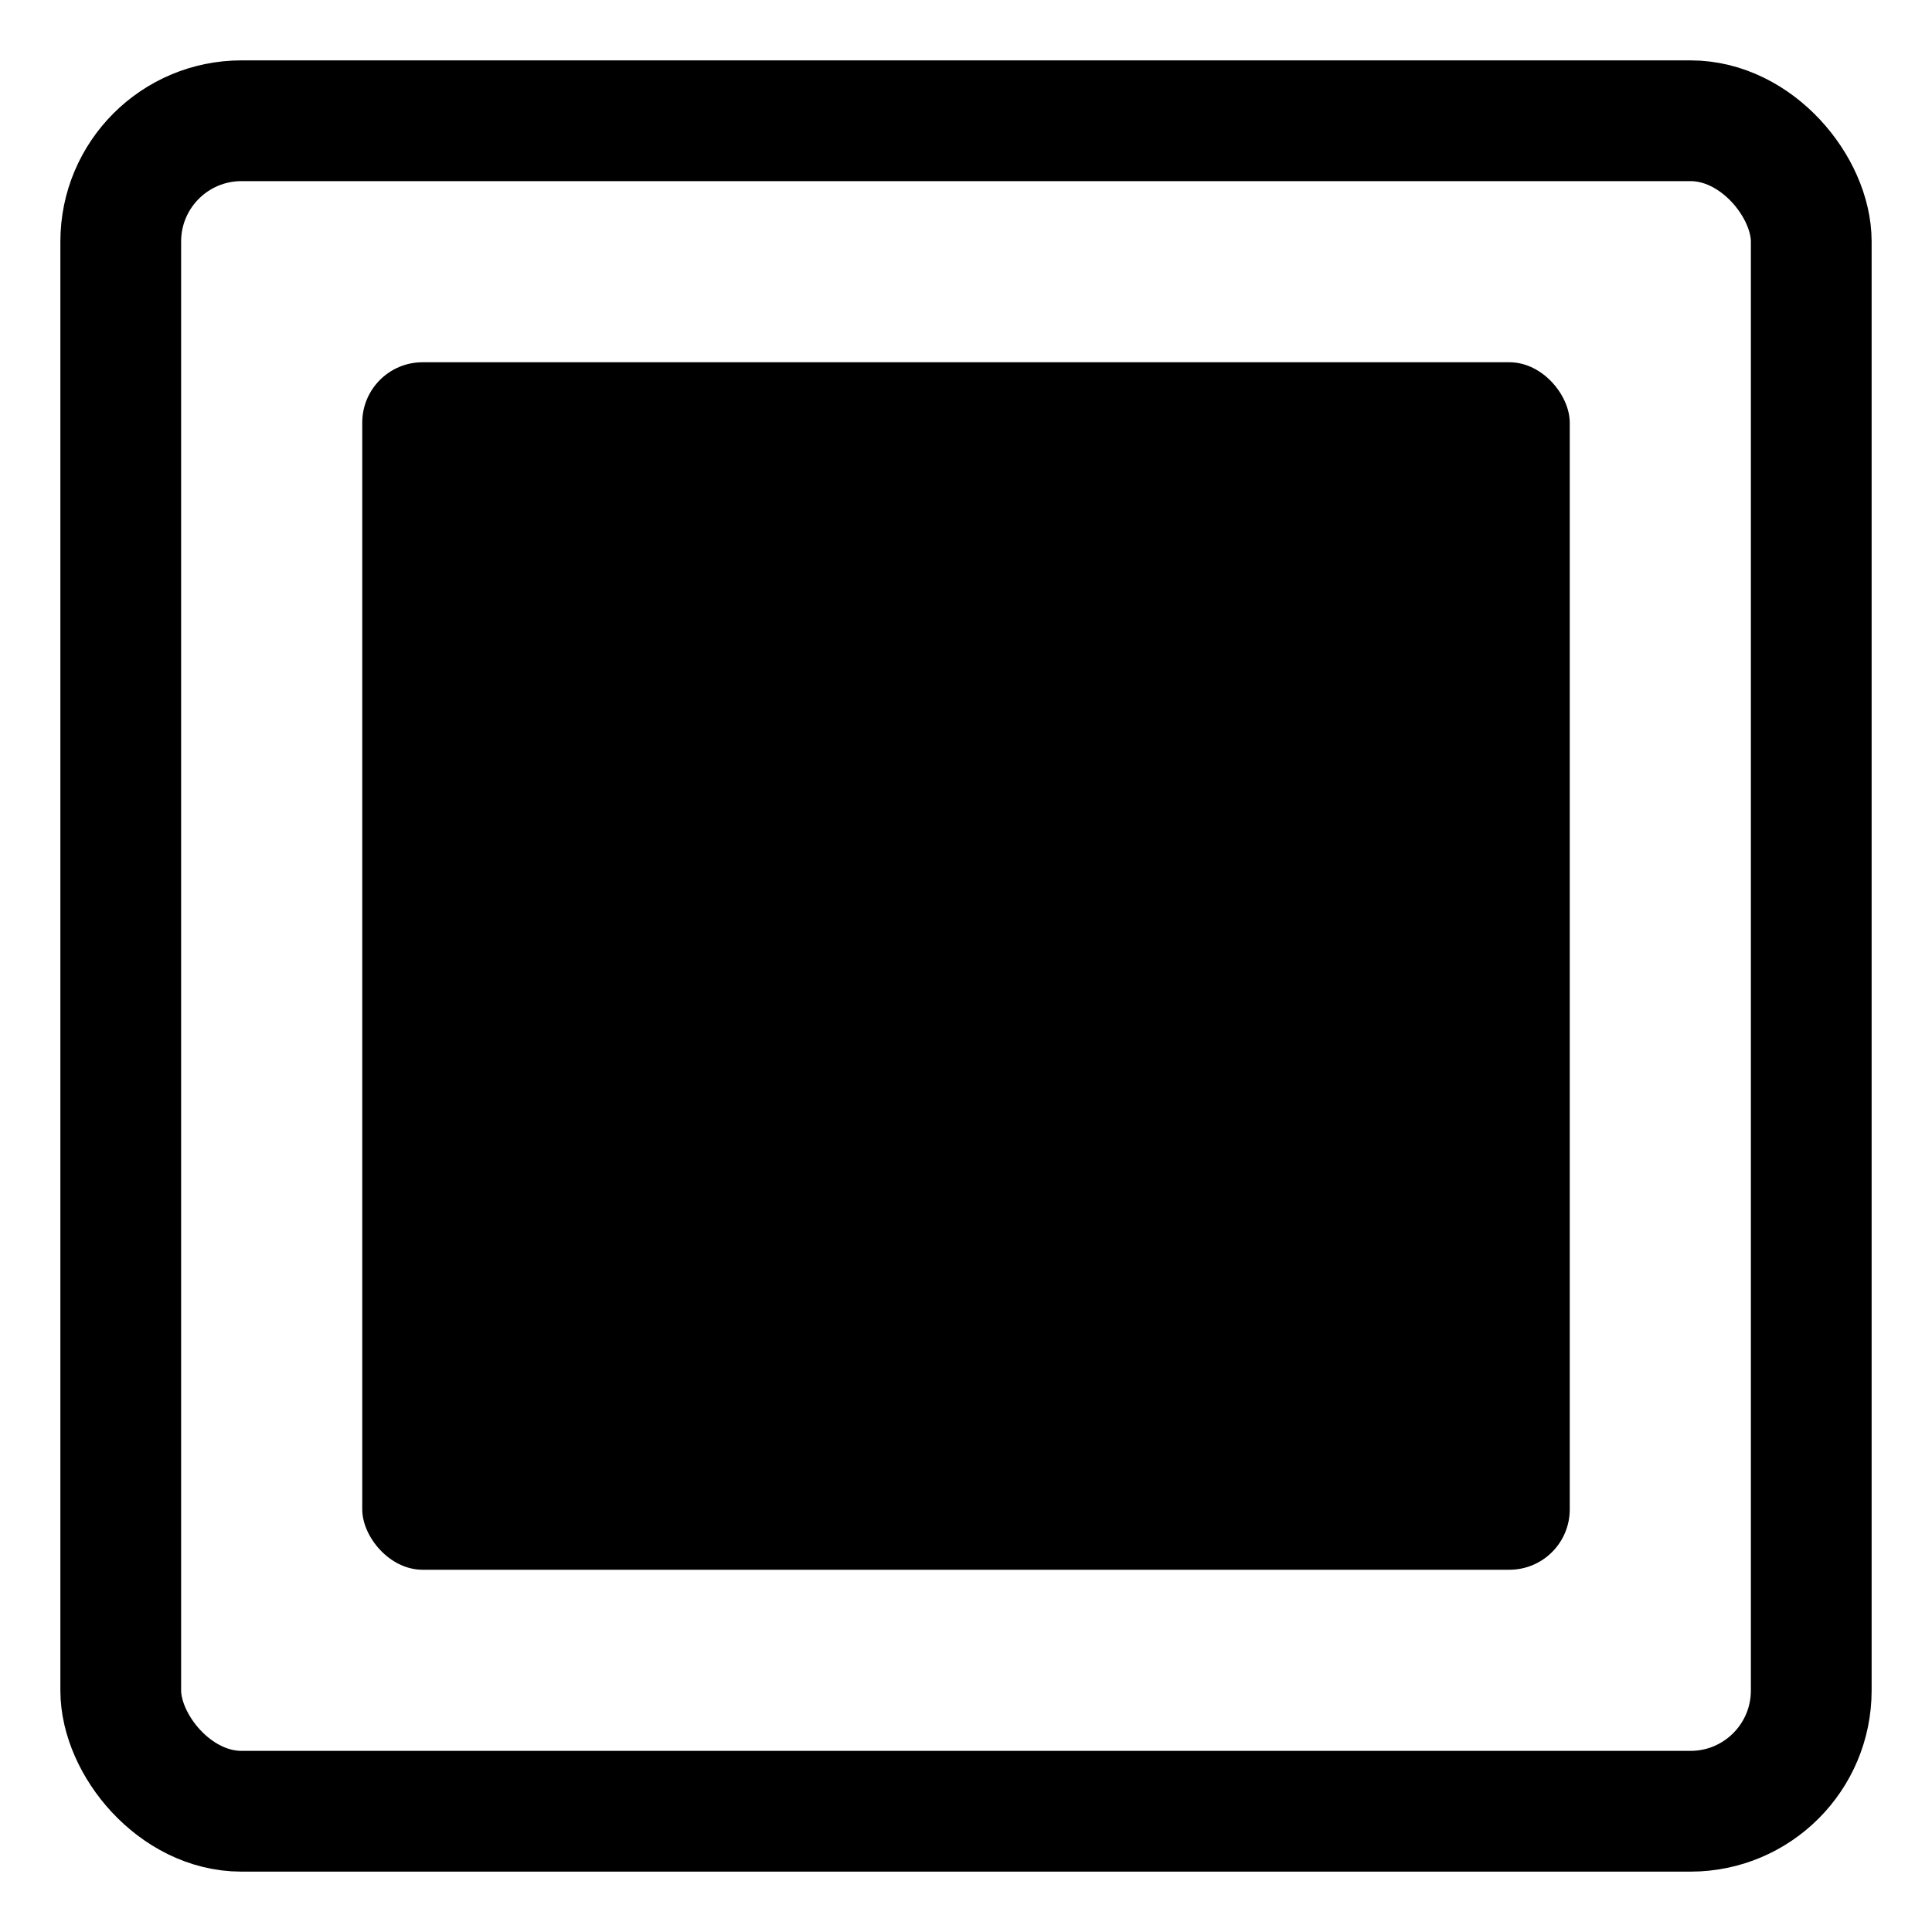 <?xml version="1.0" encoding="UTF-8"?>
<svg viewBox="0 0 32 32" xmlns="http://www.w3.org/2000/svg">
 <style>
  .frame {
   fill: none;
   stroke: #000;
   stroke-width: 2;
  }
  .screen {
   fill: #000;
  }
  @keyframes pulse {
   0% { transform: scale(1); }
   50% { transform: scale(0.9); }
   100% { transform: scale(1); }
  }
  .screen {
   animation: pulse 2s infinite;
   transform-origin: center;
  }
 </style>
 <rect class="frame" x="2" y="2" width="28" height="28" rx="2"/>
 <rect class="screen" x="6" y="6" width="20" height="20" rx="1"/>
</svg>